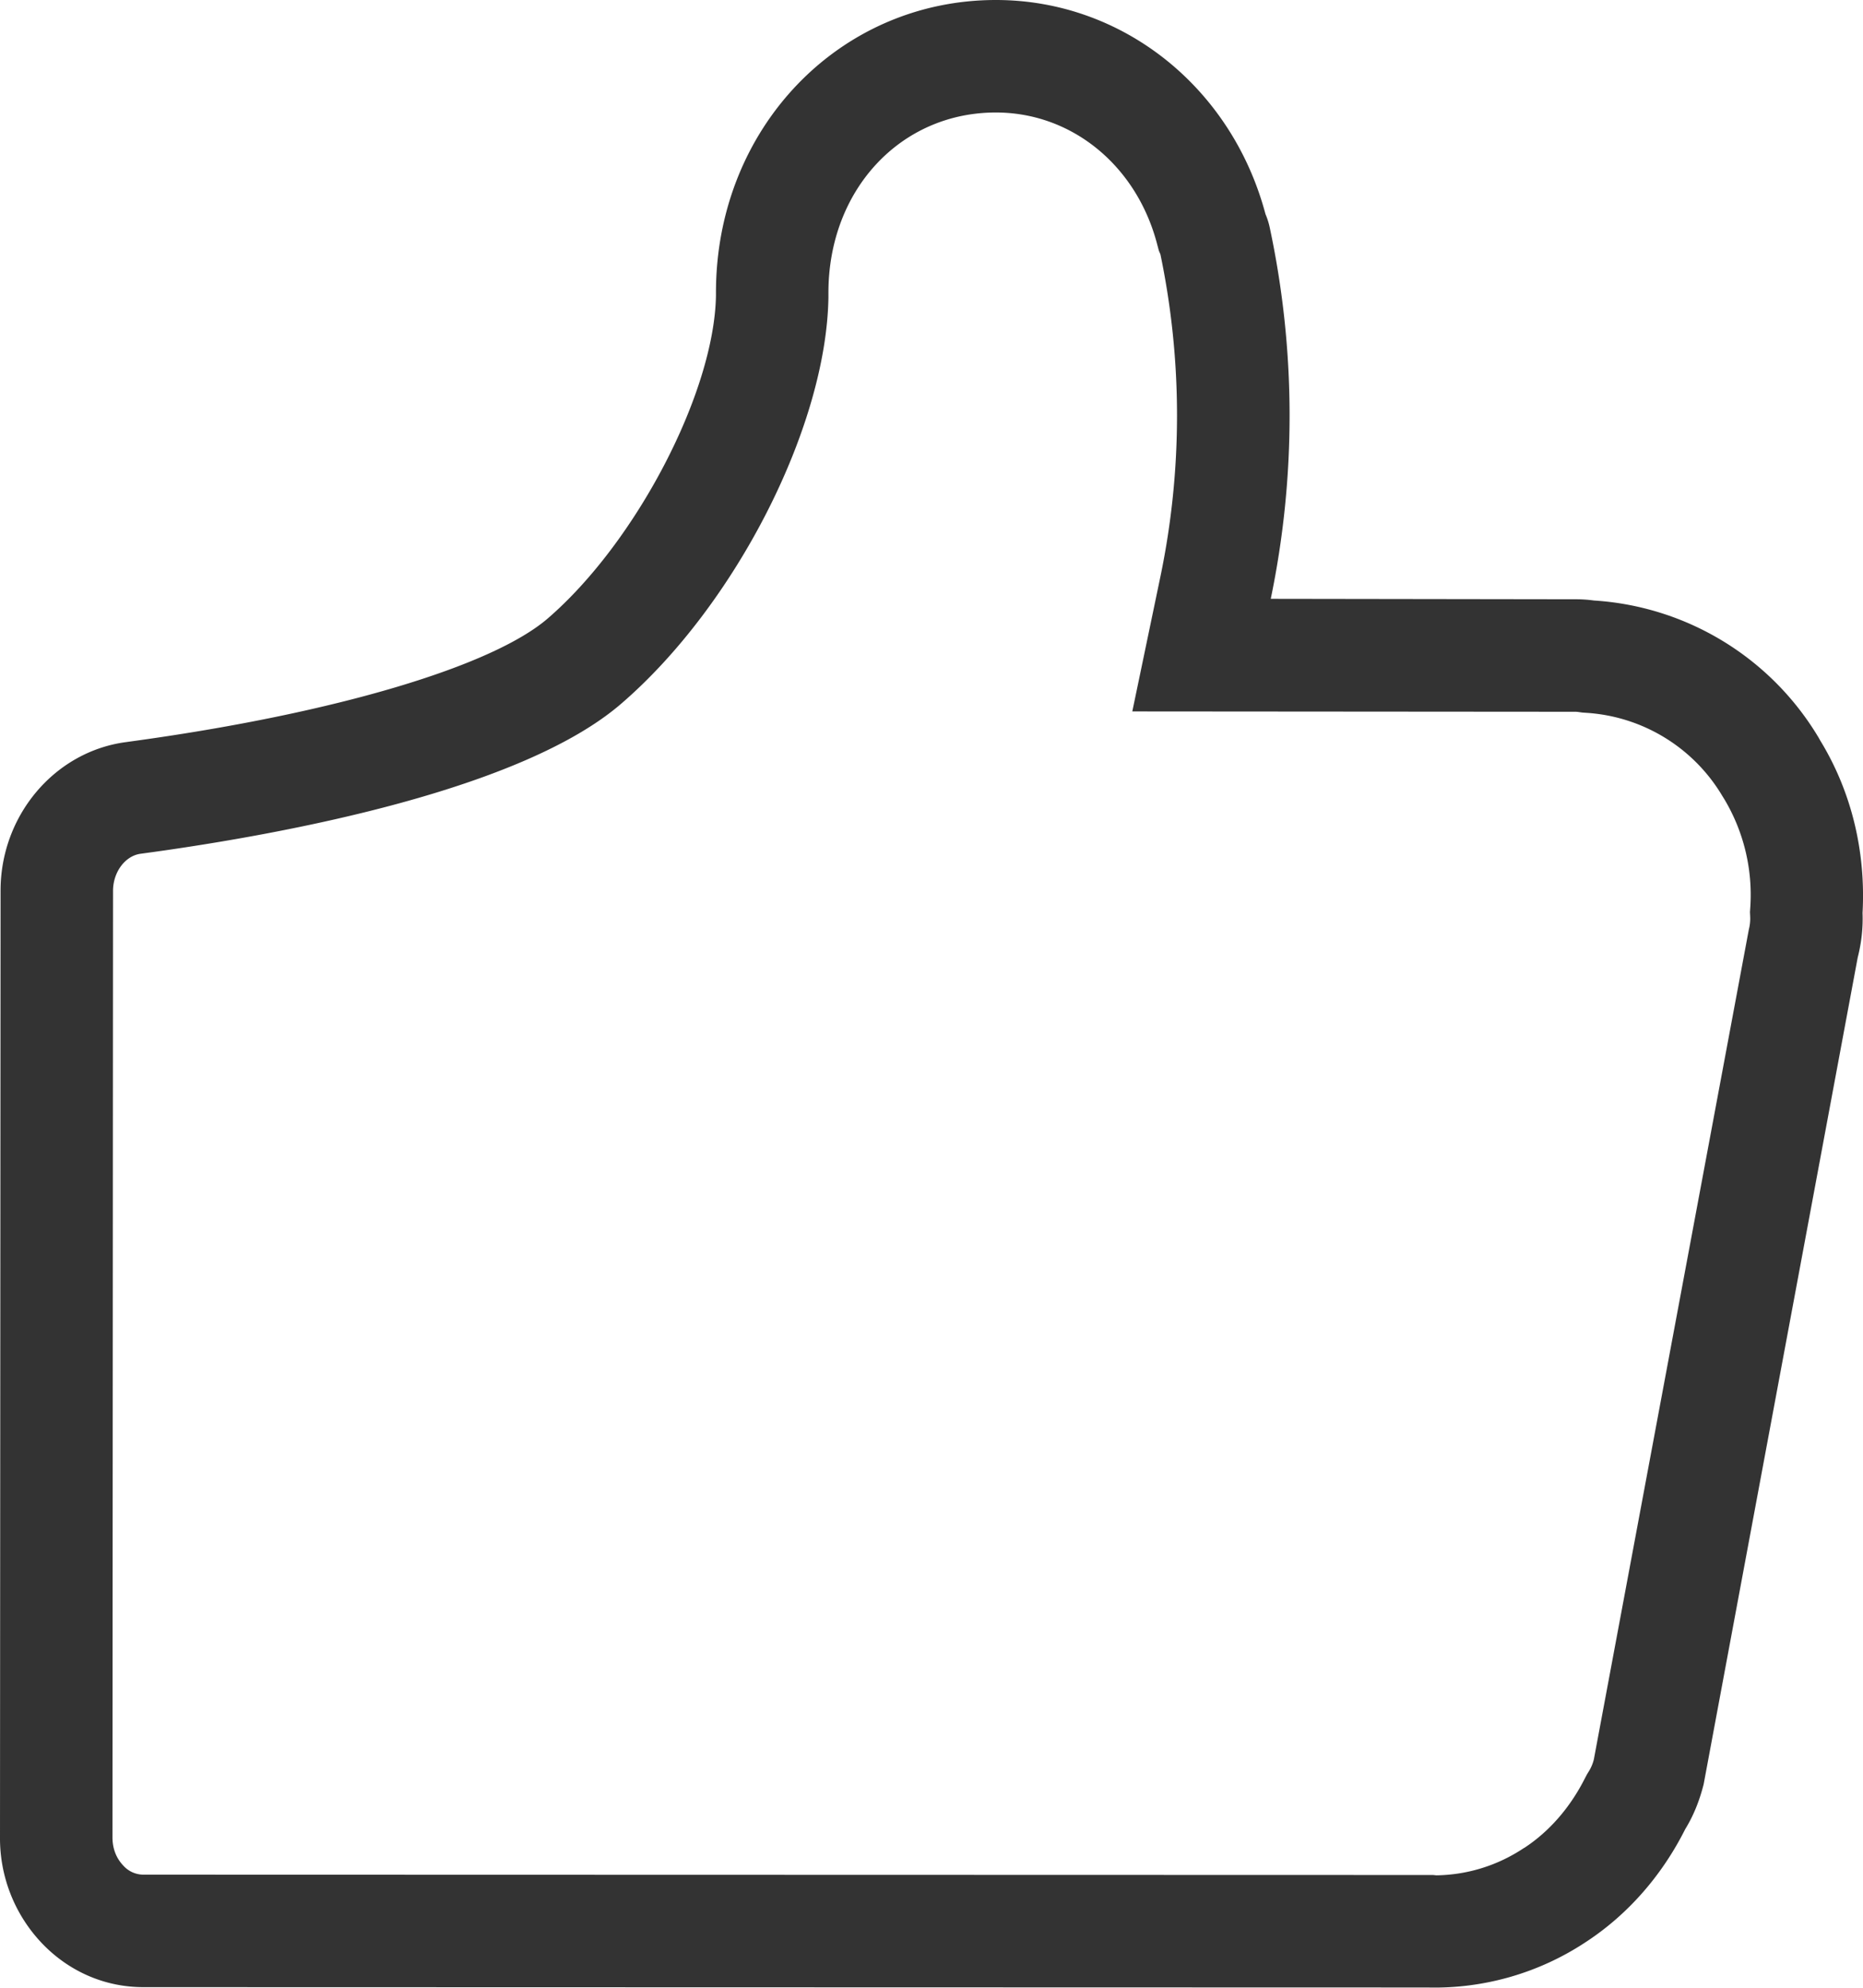 <svg id="icon_01" xmlns="http://www.w3.org/2000/svg" width="16.565" height="17.67" viewBox="0 0 16.565 17.67">
    <defs>
        <clipPath id="clip-path"/>
        <style>
            
        </style>
    </defs>
    <g id="dianzan-2">
        <g id="形状" style="fill:none;stroke-miterlimit:10">
            <path d="M11.252 1.9a.651.651 0 0 1 .038.121 8.1 8.1 0 0 1 .177 1.665 8.006 8.006 0 0 1-.167 1.639h2.715a1.085 1.085 0 0 1 .16.012 2.51 2.51 0 0 1 2 1.22l.015.025a2.657 2.657 0 0 1 .376 1.532 1.388 1.388 0 0 1-.043.4l-1.37 7.349a1.407 1.407 0 0 1-.164.4 2.573 2.573 0 0 1-.882 1 2.436 2.436 0 0 1-1.349.408H1.279a1.238 1.238 0 0 1-.9-.391A1.353 1.353 0 0 1 0 16.331V7.918A1.317 1.317 0 0 1 1.118 6.6l.108-.015A8.637 8.637 0 0 0 4.871 5.5a4.676 4.676 0 0 0 1.495-2.87V2.6a2.478 2.478 0 0 1 4.886-.7z" style="stroke:none"/>
            <path d="M8.855 1c-.849 0-1.489.689-1.489 1.602v.042c-.018 1.15-.827 2.736-1.841 3.61-.888.768-2.988 1.156-4.164 1.32l-.11.015c-.138.018-.246.163-.246.33L1 16.332c0 .099.033.185.096.251a.24.24 0 0 0 .178.081l11.468.003.029.003c.277-.004.545-.087.778-.242l.006-.003c.221-.145.406-.358.536-.615l.02-.038.022-.036a.372.372 0 0 0 .039-.097l1.378-7.377a.387.387 0 0 0 .012-.11l-.002-.045.003-.045a1.657 1.657 0 0 0-.231-.958l-.018-.029a1.518 1.518 0 0 0-1.2-.738l-.044-.003-.043-.006-.015-.001-3.944-.003.251-1.204a7.025 7.025 0 0 0-.001-2.859l-.014-.033-.018-.068C10.1 1.466 9.526 1 8.855 1m0-1c1.127 0 2.097.777 2.397 1.903a.65.65 0 0 1 .038.12 8.005 8.005 0 0 1 .009 3.3l2.714.004c.056 0 .109.004.16.011a2.51 2.51 0 0 1 1.998 1.22l.014.025c.275.45.406.981.376 1.533.005.133-.01.266-.043.395l-1.37 7.35c-.04.157-.094.285-.164.399-.208.414-.512.76-.882 1.002a2.436 2.436 0 0 1-1.409.405l-11.419-.003c-.34 0-.66-.138-.901-.39A1.353 1.353 0 0 1 0 16.33l.005-8.413c0-.668.48-1.235 1.113-1.32l.108-.015c1.76-.245 3.15-.658 3.645-1.085.789-.681 1.481-2.014 1.495-2.87v-.026C6.366 1.143 7.46 0 8.855 0z" style="fill:#333;stroke:none"/>
        </g>
    </g>
</svg>
